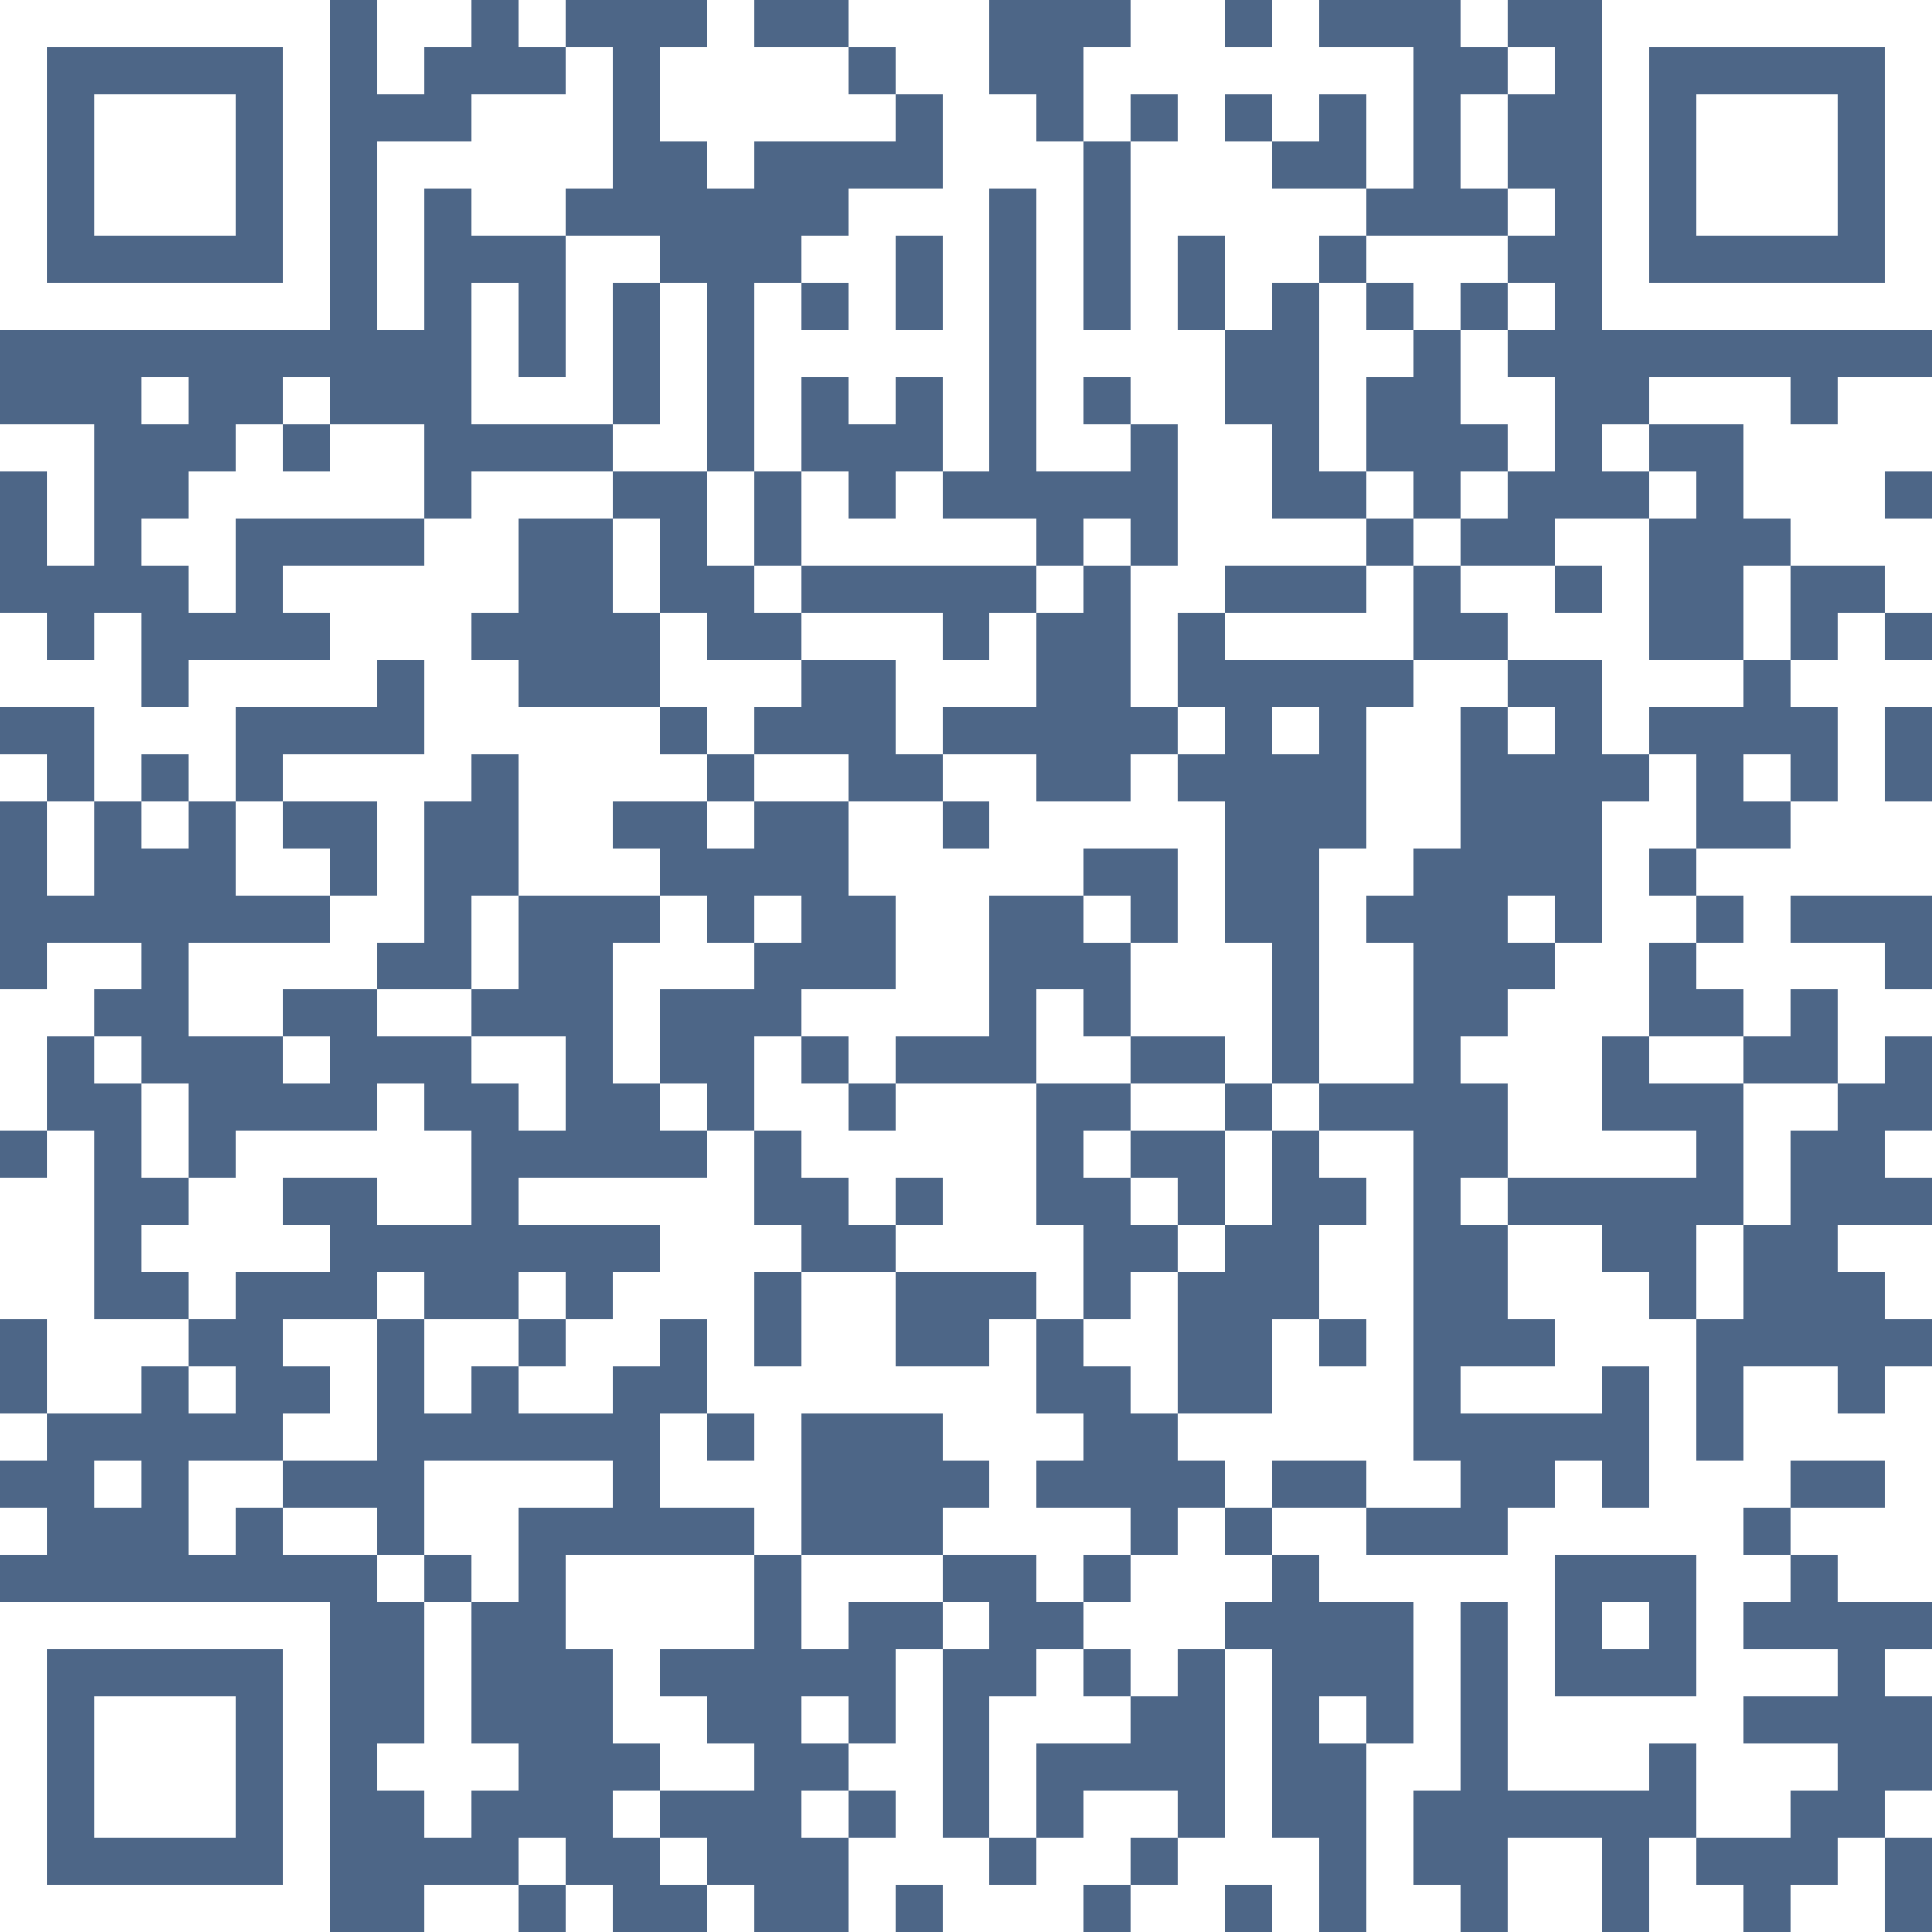 <svg xmlns="http://www.w3.org/2000/svg" xmlns:xlink="http://www.w3.org/1999/xlink" version="1.1" shape-rendering="crispEdges" viewBox="0 0 41 41"><rect x="0" y="0" height="41" width="41" fill="#4d6687"/><rect x="0" y="0" height="1" width="7" fill="#ffffff"/><rect x="8" y="0" height="1" width="2" fill="#ffffff"/><rect x="11" y="0" height="1" width="1" fill="#ffffff"/><rect x="15" y="0" height="4" width="1" fill="#ffffff"/><rect x="18" y="0" height="1" width="3" fill="#ffffff"/><rect x="24" y="0" height="2" width="2" fill="#ffffff"/><rect x="27" y="0" height="3" width="1" fill="#ffffff"/><rect x="31" y="0" height="1" width="1" fill="#ffffff"/><rect x="34" y="0" height="1" width="7" fill="#ffffff"/><rect x="0" y="1" height="6" width="1" fill="#ffffff"/><rect x="6" y="1" height="6" width="1" fill="#ffffff"/><rect x="8" y="1" height="1" width="1" fill="#ffffff"/><rect x="12" y="1" height="3" width="1" fill="#ffffff"/><rect x="14" y="1" height="2" width="1" fill="#ffffff"/><rect x="16" y="1" height="2" width="2" fill="#ffffff"/><rect x="19" y="1" height="1" width="2" fill="#ffffff"/><rect x="23" y="1" height="2" width="1" fill="#ffffff"/><rect x="26" y="1" height="1" width="1" fill="#ffffff"/><rect x="28" y="1" height="1" width="2" fill="#ffffff"/><rect x="32" y="1" height="1" width="1" fill="#ffffff"/><rect x="34" y="1" height="6" width="1" fill="#ffffff"/><rect x="40" y="1" height="6" width="1" fill="#ffffff"/><rect x="2" y="2" height="3" width="3" fill="#ffffff"/><rect x="10" y="2" height="3" width="2" fill="#ffffff"/><rect x="18" y="2" height="1" width="1" fill="#ffffff"/><rect x="20" y="2" height="2" width="2" fill="#ffffff"/><rect x="25" y="2" height="3" width="1" fill="#ffffff"/><rect x="29" y="2" height="2" width="1" fill="#ffffff"/><rect x="31" y="2" height="2" width="1" fill="#ffffff"/><rect x="36" y="2" height="3" width="3" fill="#ffffff"/><rect x="8" y="3" height="1" width="2" fill="#ffffff"/><rect x="22" y="3" height="7" width="1" fill="#ffffff"/><rect x="24" y="3" height="6" width="1" fill="#ffffff"/><rect x="26" y="3" height="4" width="1" fill="#ffffff"/><rect x="8" y="4" height="3" width="1" fill="#ffffff"/><rect x="18" y="4" height="1" width="3" fill="#ffffff"/><rect x="27" y="4" height="1" width="2" fill="#ffffff"/><rect x="32" y="4" height="1" width="1" fill="#ffffff"/><rect x="12" y="5" height="1" width="2" fill="#ffffff"/><rect x="17" y="5" height="1" width="2" fill="#ffffff"/><rect x="20" y="5" height="5" width="1" fill="#ffffff"/><rect x="27" y="5" height="1" width="1" fill="#ffffff"/><rect x="29" y="5" height="1" width="3" fill="#ffffff"/><rect x="1" y="6" height="1" width="5" fill="#ffffff"/><rect x="10" y="6" height="3" width="1" fill="#ffffff"/><rect x="12" y="6" height="3" width="1" fill="#ffffff"/><rect x="14" y="6" height="4" width="1" fill="#ffffff"/><rect x="16" y="6" height="4" width="1" fill="#ffffff"/><rect x="18" y="6" height="3" width="1" fill="#ffffff"/><rect x="28" y="6" height="4" width="1" fill="#ffffff"/><rect x="30" y="6" height="1" width="1" fill="#ffffff"/><rect x="32" y="6" height="1" width="1" fill="#ffffff"/><rect x="35" y="6" height="1" width="5" fill="#ffffff"/><rect x="17" y="7" height="1" width="1" fill="#ffffff"/><rect x="19" y="7" height="1" width="1" fill="#ffffff"/><rect x="23" y="7" height="1" width="1" fill="#ffffff"/><rect x="25" y="7" height="6" width="1" fill="#ffffff"/><rect x="29" y="7" height="1" width="1" fill="#ffffff"/><rect x="31" y="7" height="2" width="1" fill="#ffffff"/><rect x="3" y="8" height="1" width="1" fill="#ffffff"/><rect x="6" y="8" height="1" width="1" fill="#ffffff"/><rect x="11" y="8" height="1" width="1" fill="#ffffff"/><rect x="32" y="8" height="2" width="1" fill="#ffffff"/><rect x="35" y="8" height="1" width="3" fill="#ffffff"/><rect x="39" y="8" height="2" width="2" fill="#ffffff"/><rect x="0" y="9" height="1" width="2" fill="#ffffff"/><rect x="5" y="9" height="2" width="1" fill="#ffffff"/><rect x="7" y="9" height="2" width="2" fill="#ffffff"/><rect x="13" y="9" height="1" width="1" fill="#ffffff"/><rect x="23" y="9" height="1" width="1" fill="#ffffff"/><rect x="26" y="9" height="3" width="1" fill="#ffffff"/><rect x="34" y="9" height="1" width="1" fill="#ffffff"/><rect x="37" y="9" height="2" width="2" fill="#ffffff"/><rect x="1" y="10" height="2" width="1" fill="#ffffff"/><rect x="4" y="10" height="3" width="1" fill="#ffffff"/><rect x="6" y="10" height="1" width="1" fill="#ffffff"/><rect x="10" y="10" height="1" width="3" fill="#ffffff"/><rect x="15" y="10" height="2" width="1" fill="#ffffff"/><rect x="17" y="10" height="2" width="1" fill="#ffffff"/><rect x="19" y="10" height="2" width="1" fill="#ffffff"/><rect x="29" y="10" height="1" width="1" fill="#ffffff"/><rect x="31" y="10" height="1" width="1" fill="#ffffff"/><rect x="35" y="10" height="1" width="1" fill="#ffffff"/><rect x="39" y="10" height="2" width="1" fill="#ffffff"/><rect x="3" y="11" height="1" width="1" fill="#ffffff"/><rect x="9" y="11" height="2" width="2" fill="#ffffff"/><rect x="13" y="11" height="2" width="1" fill="#ffffff"/><rect x="18" y="11" height="1" width="1" fill="#ffffff"/><rect x="20" y="11" height="1" width="2" fill="#ffffff"/><rect x="23" y="11" height="1" width="1" fill="#ffffff"/><rect x="27" y="11" height="1" width="2" fill="#ffffff"/><rect x="30" y="11" height="1" width="1" fill="#ffffff"/><rect x="33" y="11" height="1" width="2" fill="#ffffff"/><rect x="38" y="11" height="1" width="1" fill="#ffffff"/><rect x="40" y="11" height="2" width="1" fill="#ffffff"/><rect x="6" y="12" height="1" width="3" fill="#ffffff"/><rect x="16" y="12" height="1" width="1" fill="#ffffff"/><rect x="22" y="12" height="1" width="1" fill="#ffffff"/><rect x="24" y="12" height="3" width="1" fill="#ffffff"/><rect x="29" y="12" height="2" width="1" fill="#ffffff"/><rect x="31" y="12" height="1" width="2" fill="#ffffff"/><rect x="34" y="12" height="4" width="1" fill="#ffffff"/><rect x="37" y="12" height="2" width="1" fill="#ffffff"/><rect x="0" y="13" height="2" width="1" fill="#ffffff"/><rect x="2" y="13" height="4" width="1" fill="#ffffff"/><rect x="7" y="13" height="1" width="3" fill="#ffffff"/><rect x="14" y="13" height="2" width="1" fill="#ffffff"/><rect x="17" y="13" height="1" width="3" fill="#ffffff"/><rect x="21" y="13" height="2" width="1" fill="#ffffff"/><rect x="26" y="13" height="1" width="3" fill="#ffffff"/><rect x="32" y="13" height="1" width="2" fill="#ffffff"/><rect x="39" y="13" height="6" width="1" fill="#ffffff"/><rect x="1" y="14" height="1" width="1" fill="#ffffff"/><rect x="4" y="14" height="1" width="4" fill="#ffffff"/><rect x="9" y="14" height="2" width="2" fill="#ffffff"/><rect x="15" y="14" height="1" width="2" fill="#ffffff"/><rect x="19" y="14" height="1" width="2" fill="#ffffff"/><rect x="30" y="14" height="1" width="2" fill="#ffffff"/><rect x="35" y="14" height="1" width="2" fill="#ffffff"/><rect x="38" y="14" height="1" width="1" fill="#ffffff"/><rect x="40" y="14" height="1" width="1" fill="#ffffff"/><rect x="3" y="15" height="1" width="2" fill="#ffffff"/><rect x="11" y="15" height="2" width="3" fill="#ffffff"/><rect x="15" y="15" height="1" width="1" fill="#ffffff"/><rect x="19" y="15" height="1" width="1" fill="#ffffff"/><rect x="25" y="15" height="1" width="1" fill="#ffffff"/><rect x="27" y="15" height="1" width="1" fill="#ffffff"/><rect x="29" y="15" height="3" width="2" fill="#ffffff"/><rect x="32" y="15" height="1" width="1" fill="#ffffff"/><rect x="0" y="16" height="1" width="1" fill="#ffffff"/><rect x="4" y="16" height="1" width="1" fill="#ffffff"/><rect x="6" y="16" height="1" width="4" fill="#ffffff"/><rect x="14" y="16" height="1" width="1" fill="#ffffff"/><rect x="16" y="16" height="1" width="2" fill="#ffffff"/><rect x="20" y="16" height="1" width="2" fill="#ffffff"/><rect x="24" y="16" height="2" width="1" fill="#ffffff"/><rect x="35" y="16" height="2" width="1" fill="#ffffff"/><rect x="37" y="16" height="1" width="1" fill="#ffffff"/><rect x="1" y="17" height="2" width="1" fill="#ffffff"/><rect x="3" y="17" height="1" width="1" fill="#ffffff"/><rect x="5" y="17" height="2" width="1" fill="#ffffff"/><rect x="8" y="17" height="3" width="1" fill="#ffffff"/><rect x="11" y="17" height="2" width="2" fill="#ffffff"/><rect x="15" y="17" height="1" width="1" fill="#ffffff"/><rect x="18" y="17" height="2" width="2" fill="#ffffff"/><rect x="21" y="17" height="1" width="3" fill="#ffffff"/><rect x="25" y="17" height="5" width="1" fill="#ffffff"/><rect x="34" y="17" height="5" width="1" fill="#ffffff"/><rect x="38" y="17" height="2" width="1" fill="#ffffff"/><rect x="40" y="17" height="2" width="1" fill="#ffffff"/><rect x="6" y="18" height="1" width="1" fill="#ffffff"/><rect x="13" y="18" height="1" width="1" fill="#ffffff"/><rect x="20" y="18" height="1" width="3" fill="#ffffff"/><rect x="28" y="18" height="1" width="2" fill="#ffffff"/><rect x="36" y="18" height="1" width="2" fill="#ffffff"/><rect x="7" y="19" height="2" width="1" fill="#ffffff"/><rect x="10" y="19" height="2" width="1" fill="#ffffff"/><rect x="14" y="19" height="2" width="1" fill="#ffffff"/><rect x="16" y="19" height="1" width="1" fill="#ffffff"/><rect x="19" y="19" height="3" width="2" fill="#ffffff"/><rect x="23" y="19" height="1" width="1" fill="#ffffff"/><rect x="28" y="19" height="4" width="1" fill="#ffffff"/><rect x="32" y="19" height="1" width="1" fill="#ffffff"/><rect x="35" y="19" height="1" width="1" fill="#ffffff"/><rect x="37" y="19" height="3" width="1" fill="#ffffff"/><rect x="1" y="20" height="1" width="2" fill="#ffffff"/><rect x="4" y="20" height="1" width="3" fill="#ffffff"/><rect x="13" y="20" height="3" width="1" fill="#ffffff"/><rect x="15" y="20" height="1" width="1" fill="#ffffff"/><rect x="24" y="20" height="2" width="1" fill="#ffffff"/><rect x="26" y="20" height="3" width="1" fill="#ffffff"/><rect x="29" y="20" height="3" width="1" fill="#ffffff"/><rect x="33" y="20" height="5" width="1" fill="#ffffff"/><rect x="36" y="20" height="1" width="1" fill="#ffffff"/><rect x="38" y="20" height="1" width="2" fill="#ffffff"/><rect x="0" y="21" height="1" width="2" fill="#ffffff"/><rect x="4" y="21" height="1" width="2" fill="#ffffff"/><rect x="8" y="21" height="1" width="2" fill="#ffffff"/><rect x="17" y="21" height="1" width="2" fill="#ffffff"/><rect x="22" y="21" height="2" width="1" fill="#ffffff"/><rect x="32" y="21" height="4" width="1" fill="#ffffff"/><rect x="39" y="21" height="1" width="2" fill="#ffffff"/><rect x="0" y="22" height="2" width="1" fill="#ffffff"/><rect x="2" y="22" height="1" width="1" fill="#ffffff"/><rect x="6" y="22" height="1" width="1" fill="#ffffff"/><rect x="10" y="22" height="1" width="2" fill="#ffffff"/><rect x="16" y="22" height="2" width="1" fill="#ffffff"/><rect x="18" y="22" height="1" width="1" fill="#ffffff"/><rect x="23" y="22" height="1" width="1" fill="#ffffff"/><rect x="31" y="22" height="1" width="1" fill="#ffffff"/><rect x="35" y="22" height="1" width="2" fill="#ffffff"/><rect x="39" y="22" height="1" width="1" fill="#ffffff"/><rect x="3" y="23" height="2" width="1" fill="#ffffff"/><rect x="8" y="23" height="3" width="1" fill="#ffffff"/><rect x="11" y="23" height="1" width="1" fill="#ffffff"/><rect x="14" y="23" height="1" width="1" fill="#ffffff"/><rect x="17" y="23" height="2" width="1" fill="#ffffff"/><rect x="19" y="23" height="2" width="3" fill="#ffffff"/><rect x="24" y="23" height="1" width="2" fill="#ffffff"/><rect x="27" y="23" height="1" width="1" fill="#ffffff"/><rect x="37" y="23" height="1" width="2" fill="#ffffff"/><rect x="1" y="24" height="6" width="1" fill="#ffffff"/><rect x="5" y="24" height="1" width="3" fill="#ffffff"/><rect x="9" y="24" height="2" width="1" fill="#ffffff"/><rect x="15" y="24" height="6" width="1" fill="#ffffff"/><rect x="18" y="24" height="2" width="1" fill="#ffffff"/><rect x="23" y="24" height="1" width="1" fill="#ffffff"/><rect x="26" y="24" height="2" width="1" fill="#ffffff"/><rect x="28" y="24" height="1" width="2" fill="#ffffff"/><rect x="34" y="24" height="1" width="2" fill="#ffffff"/><rect x="37" y="24" height="2" width="1" fill="#ffffff"/><rect x="40" y="24" height="1" width="1" fill="#ffffff"/><rect x="0" y="25" height="3" width="1" fill="#ffffff"/><rect x="4" y="25" height="2" width="2" fill="#ffffff"/><rect x="11" y="25" height="1" width="4" fill="#ffffff"/><rect x="20" y="25" height="2" width="2" fill="#ffffff"/><rect x="24" y="25" height="1" width="1" fill="#ffffff"/><rect x="29" y="25" height="7" width="1" fill="#ffffff"/><rect x="31" y="25" height="1" width="1" fill="#ffffff"/><rect x="3" y="26" height="1" width="1" fill="#ffffff"/><rect x="6" y="26" height="1" width="1" fill="#ffffff"/><rect x="14" y="26" height="2" width="1" fill="#ffffff"/><rect x="16" y="26" height="1" width="1" fill="#ffffff"/><rect x="19" y="26" height="1" width="1" fill="#ffffff"/><rect x="22" y="26" height="2" width="1" fill="#ffffff"/><rect x="25" y="26" height="1" width="1" fill="#ffffff"/><rect x="28" y="26" height="2" width="1" fill="#ffffff"/><rect x="32" y="26" height="2" width="2" fill="#ffffff"/><rect x="36" y="26" height="2" width="1" fill="#ffffff"/><rect x="39" y="26" height="1" width="2" fill="#ffffff"/><rect x="4" y="27" height="1" width="1" fill="#ffffff"/><rect x="8" y="27" height="1" width="1" fill="#ffffff"/><rect x="11" y="27" height="1" width="1" fill="#ffffff"/><rect x="13" y="27" height="2" width="1" fill="#ffffff"/><rect x="17" y="27" height="3" width="2" fill="#ffffff"/><rect x="24" y="27" height="3" width="1" fill="#ffffff"/><rect x="34" y="27" height="2" width="1" fill="#ffffff"/><rect x="40" y="27" height="1" width="1" fill="#ffffff"/><rect x="2" y="28" height="1" width="2" fill="#ffffff"/><rect x="6" y="28" height="1" width="2" fill="#ffffff"/><rect x="9" y="28" height="1" width="2" fill="#ffffff"/><rect x="12" y="28" height="2" width="1" fill="#ffffff"/><rect x="21" y="28" height="5" width="1" fill="#ffffff"/><rect x="23" y="28" height="1" width="1" fill="#ffffff"/><rect x="27" y="28" height="3" width="1" fill="#ffffff"/><rect x="33" y="28" height="2" width="1" fill="#ffffff"/><rect x="35" y="28" height="5" width="1" fill="#ffffff"/><rect x="2" y="29" height="1" width="1" fill="#ffffff"/><rect x="4" y="29" height="1" width="1" fill="#ffffff"/><rect x="7" y="29" height="2" width="1" fill="#ffffff"/><rect x="9" y="29" height="1" width="1" fill="#ffffff"/><rect x="11" y="29" height="1" width="1" fill="#ffffff"/><rect x="16" y="29" height="4" width="1" fill="#ffffff"/><rect x="19" y="29" height="1" width="2" fill="#ffffff"/><rect x="28" y="29" height="2" width="1" fill="#ffffff"/><rect x="31" y="29" height="1" width="2" fill="#ffffff"/><rect x="37" y="29" height="2" width="2" fill="#ffffff"/><rect x="40" y="29" height="5" width="1" fill="#ffffff"/><rect x="0" y="30" height="1" width="1" fill="#ffffff"/><rect x="6" y="30" height="1" width="1" fill="#ffffff"/><rect x="14" y="30" height="2" width="1" fill="#ffffff"/><rect x="20" y="30" height="1" width="1" fill="#ffffff"/><rect x="22" y="30" height="1" width="1" fill="#ffffff"/><rect x="25" y="30" height="1" width="2" fill="#ffffff"/><rect x="39" y="30" height="1" width="1" fill="#ffffff"/><rect x="2" y="31" height="1" width="1" fill="#ffffff"/><rect x="4" y="31" height="1" width="2" fill="#ffffff"/><rect x="9" y="31" height="1" width="4" fill="#ffffff"/><rect x="15" y="31" height="1" width="1" fill="#ffffff"/><rect x="26" y="31" height="1" width="1" fill="#ffffff"/><rect x="30" y="31" height="1" width="1" fill="#ffffff"/><rect x="33" y="31" height="2" width="1" fill="#ffffff"/><rect x="36" y="31" height="1" width="2" fill="#ffffff"/><rect x="0" y="32" height="1" width="1" fill="#ffffff"/><rect x="4" y="32" height="1" width="1" fill="#ffffff"/><rect x="6" y="32" height="1" width="2" fill="#ffffff"/><rect x="9" y="32" height="1" width="2" fill="#ffffff"/><rect x="20" y="32" height="1" width="1" fill="#ffffff"/><rect x="22" y="32" height="1" width="2" fill="#ffffff"/><rect x="25" y="32" height="3" width="1" fill="#ffffff"/><rect x="27" y="32" height="1" width="2" fill="#ffffff"/><rect x="32" y="32" height="6" width="1" fill="#ffffff"/><rect x="34" y="32" height="1" width="1" fill="#ffffff"/><rect x="36" y="32" height="7" width="1" fill="#ffffff"/><rect x="38" y="32" height="1" width="2" fill="#ffffff"/><rect x="8" y="33" height="1" width="1" fill="#ffffff"/><rect x="10" y="33" height="1" width="1" fill="#ffffff"/><rect x="12" y="33" height="2" width="4" fill="#ffffff"/><rect x="17" y="33" height="1" width="3" fill="#ffffff"/><rect x="22" y="33" height="1" width="1" fill="#ffffff"/><rect x="24" y="33" height="3" width="1" fill="#ffffff"/><rect x="26" y="33" height="1" width="1" fill="#ffffff"/><rect x="28" y="33" height="1" width="4" fill="#ffffff"/><rect x="37" y="33" height="1" width="1" fill="#ffffff"/><rect x="39" y="33" height="1" width="1" fill="#ffffff"/><rect x="0" y="34" height="1" width="7" fill="#ffffff"/><rect x="9" y="34" height="5" width="1" fill="#ffffff"/><rect x="17" y="34" height="1" width="1" fill="#ffffff"/><rect x="20" y="34" height="1" width="1" fill="#ffffff"/><rect x="23" y="34" height="1" width="1" fill="#ffffff"/><rect x="30" y="34" height="4" width="1" fill="#ffffff"/><rect x="34" y="34" height="1" width="1" fill="#ffffff"/><rect x="0" y="35" height="6" width="1" fill="#ffffff"/><rect x="6" y="35" height="6" width="1" fill="#ffffff"/><rect x="13" y="35" height="2" width="1" fill="#ffffff"/><rect x="19" y="35" height="5" width="1" fill="#ffffff"/><rect x="22" y="35" height="2" width="1" fill="#ffffff"/><rect x="26" y="35" height="5" width="1" fill="#ffffff"/><rect x="37" y="35" height="1" width="2" fill="#ffffff"/><rect x="40" y="35" height="1" width="1" fill="#ffffff"/><rect x="2" y="36" height="3" width="3" fill="#ffffff"/><rect x="14" y="36" height="2" width="1" fill="#ffffff"/><rect x="17" y="36" height="1" width="1" fill="#ffffff"/><rect x="21" y="36" height="3" width="1" fill="#ffffff"/><rect x="23" y="36" height="1" width="1" fill="#ffffff"/><rect x="28" y="36" height="1" width="1" fill="#ffffff"/><rect x="33" y="36" height="1" width="3" fill="#ffffff"/><rect x="8" y="37" height="1" width="1" fill="#ffffff"/><rect x="10" y="37" height="1" width="1" fill="#ffffff"/><rect x="15" y="37" height="1" width="1" fill="#ffffff"/><rect x="18" y="37" height="1" width="1" fill="#ffffff"/><rect x="29" y="37" height="4" width="1" fill="#ffffff"/><rect x="33" y="37" height="1" width="2" fill="#ffffff"/><rect x="37" y="37" height="1" width="2" fill="#ffffff"/><rect x="13" y="38" height="1" width="1" fill="#ffffff"/><rect x="17" y="38" height="1" width="1" fill="#ffffff"/><rect x="23" y="38" height="1" width="2" fill="#ffffff"/><rect x="37" y="38" height="1" width="1" fill="#ffffff"/><rect x="40" y="38" height="1" width="1" fill="#ffffff"/><rect x="11" y="39" height="1" width="1" fill="#ffffff"/><rect x="14" y="39" height="1" width="1" fill="#ffffff"/><rect x="18" y="39" height="2" width="1" fill="#ffffff"/><rect x="20" y="39" height="2" width="1" fill="#ffffff"/><rect x="22" y="39" height="1" width="2" fill="#ffffff"/><rect x="25" y="39" height="2" width="1" fill="#ffffff"/><rect x="27" y="39" height="2" width="1" fill="#ffffff"/><rect x="32" y="39" height="2" width="2" fill="#ffffff"/><rect x="35" y="39" height="2" width="1" fill="#ffffff"/><rect x="39" y="39" height="2" width="1" fill="#ffffff"/><rect x="1" y="40" height="1" width="5" fill="#ffffff"/><rect x="9" y="40" height="1" width="2" fill="#ffffff"/><rect x="12" y="40" height="1" width="1" fill="#ffffff"/><rect x="15" y="40" height="1" width="1" fill="#ffffff"/><rect x="21" y="40" height="1" width="2" fill="#ffffff"/><rect x="24" y="40" height="1" width="1" fill="#ffffff"/><rect x="30" y="40" height="1" width="1" fill="#ffffff"/><rect x="36" y="40" height="1" width="1" fill="#ffffff"/><rect x="38" y="40" height="1" width="1" fill="#ffffff"/></svg>